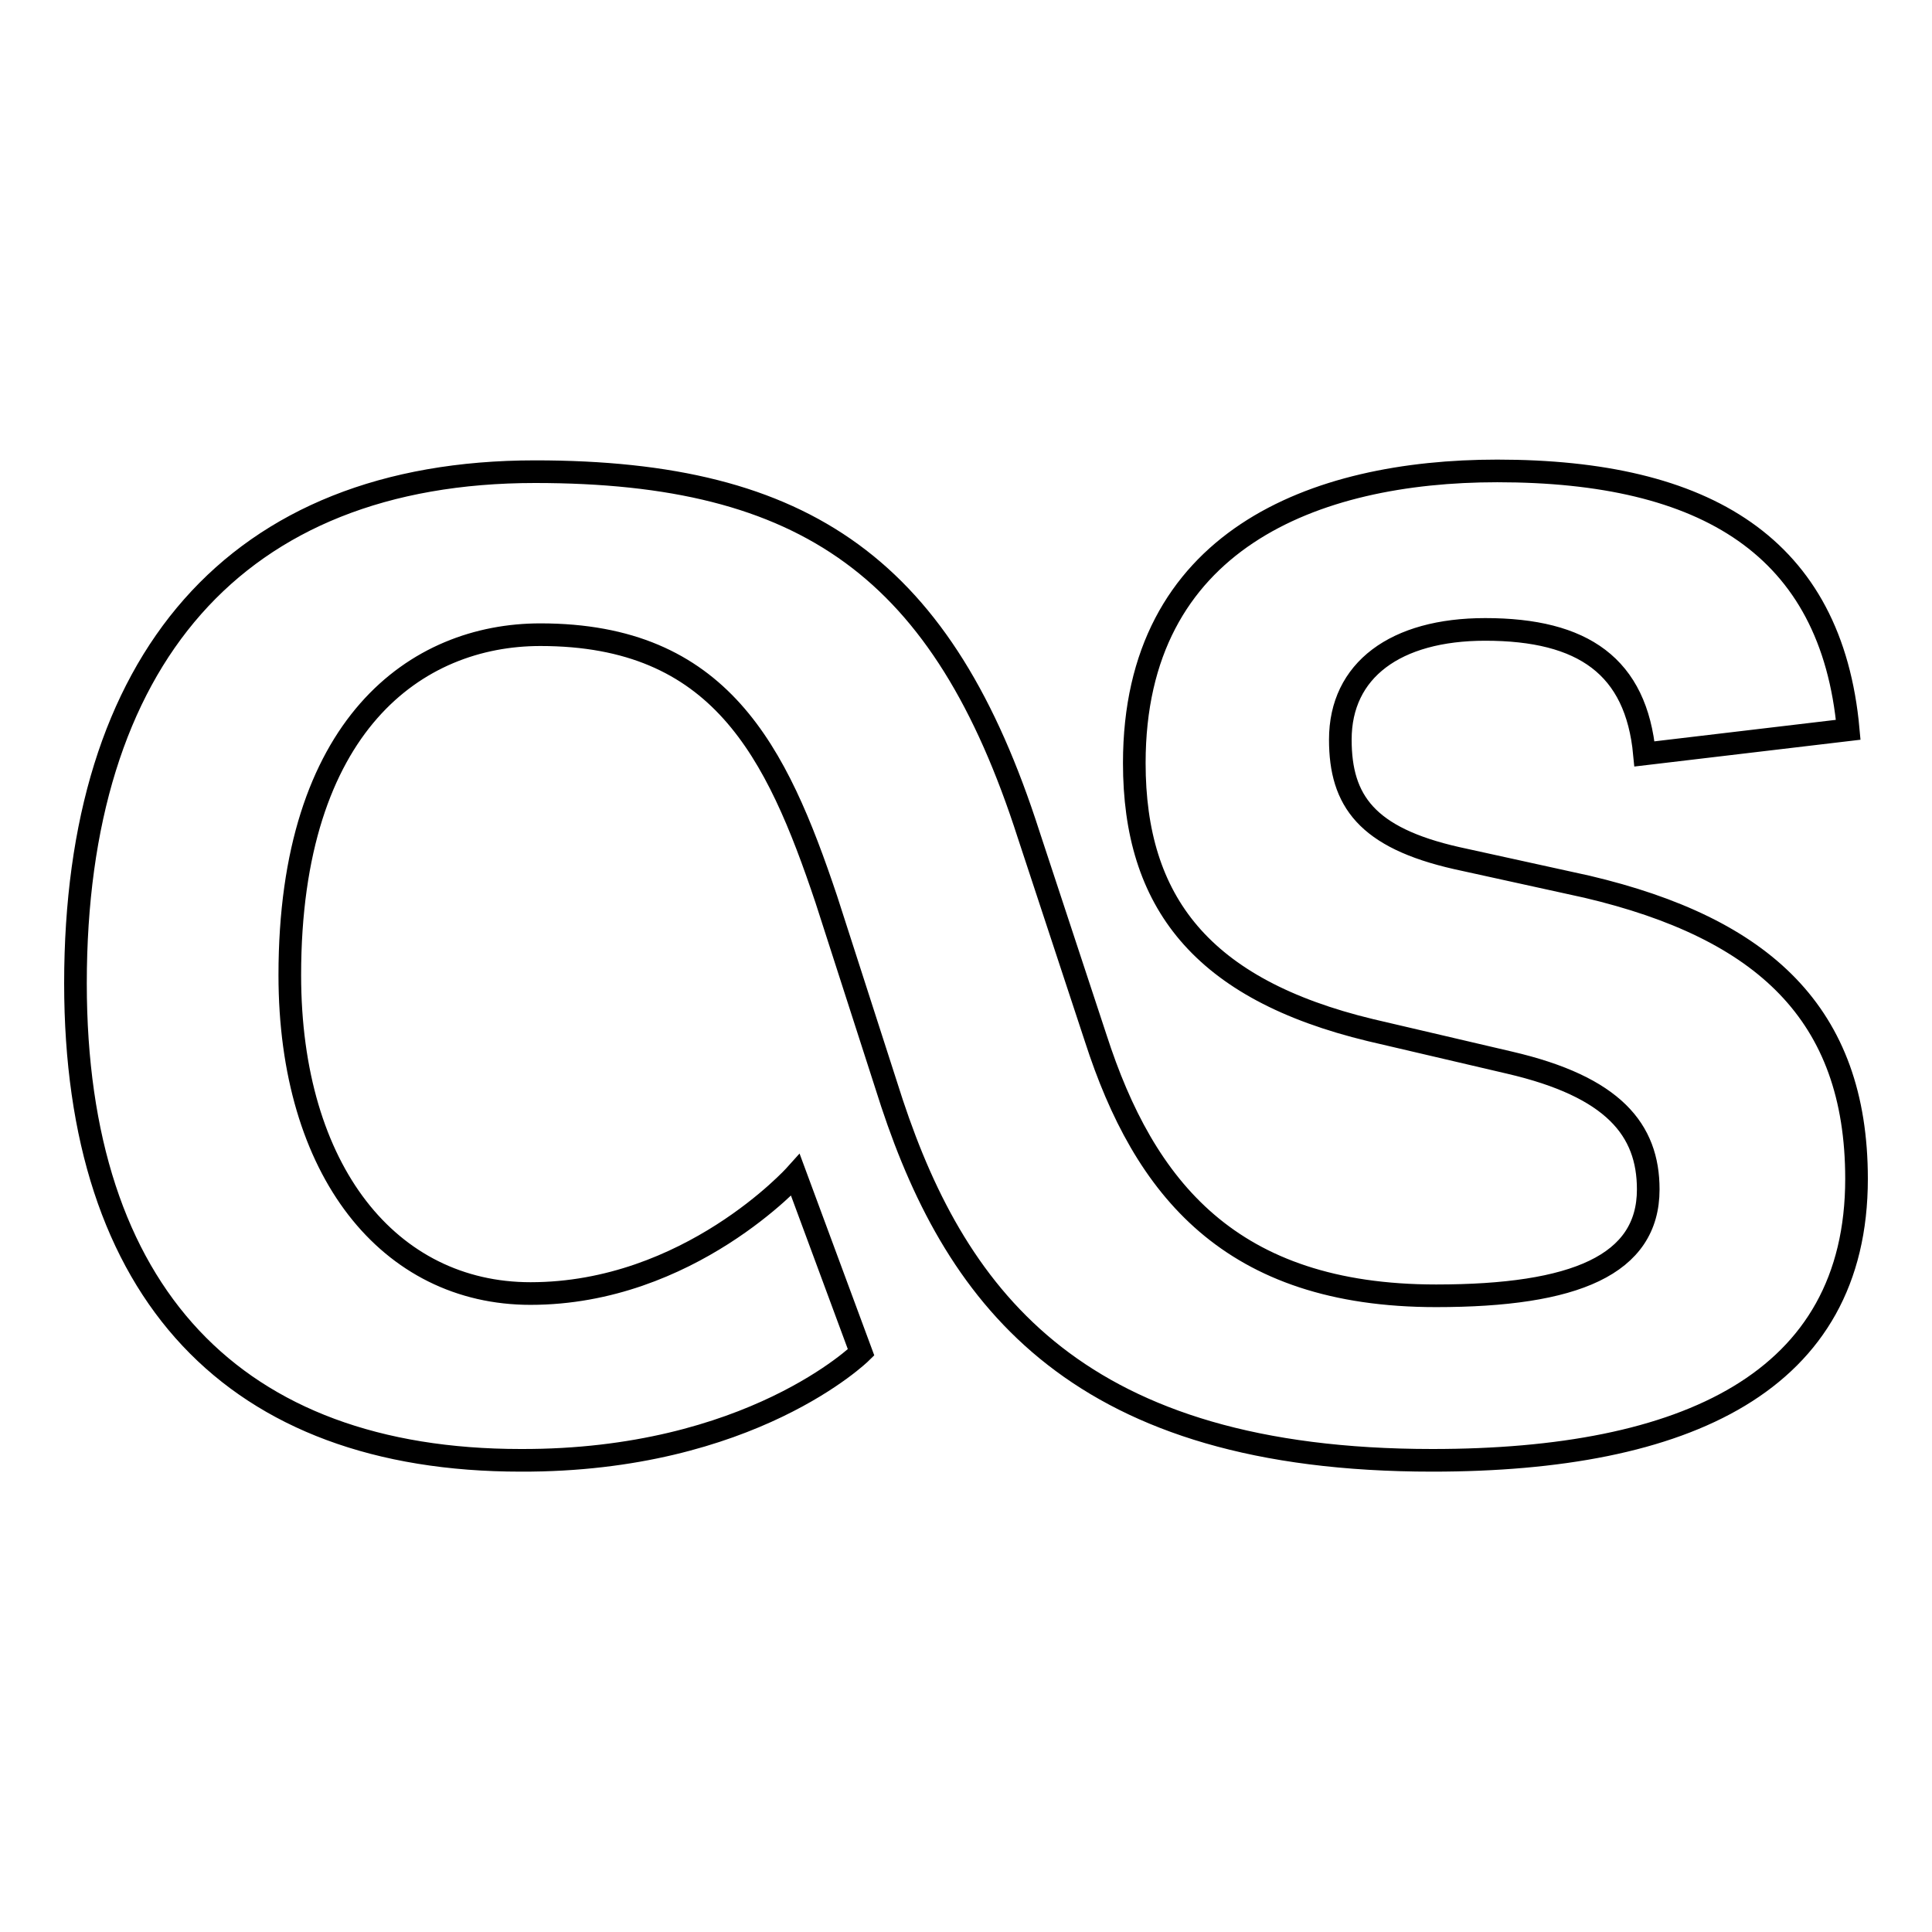 <?xml version="1.0" encoding="utf-8"?>
<!-- Svg Vector Icons : http://www.onlinewebfonts.com/icon -->
<!DOCTYPE svg PUBLIC "-//W3C//DTD SVG 1.1//EN" "http://www.w3.org/Graphics/SVG/1.1/DTD/svg11.dtd">
<svg version="1.1" xmlns="http://www.w3.org/2000/svg" xmlns:xlink="http://www.w3.org/1999/xlink" x="0px" y="0px" viewBox="0 0 256 256" enable-background="new 0 0 256 256" xml:space="preserve">
<g> <path stroke-width="3" fill-opacity="0" stroke="#000000"  d="M114.1,179.2l-8.7-23.5c0,0-14.1,15.7-35.1,15.7c-18.7,0-31.9-16.2-31.9-42.2c0-33.2,16.8-45.1,33.2-45.1 c23.8,0,31.3,15.4,37.9,35.1l8.7,27c8.7,26.2,24.9,47.3,71.6,47.3c33.5,0,56.2-10.3,56.2-37.3c0-21.9-12.4-33.2-35.7-38.7 l-17.3-3.8c-11.9-2.7-15.4-7.6-15.4-15.7c0-9.2,7.3-14.6,19.2-14.6c13,0,20,4.9,21.1,16.5l27-3.2c-2.2-24.3-18.9-34.3-46.5-34.3 c-24.3,0-48.1,9.2-48.1,38.7c0,18.4,8.9,30,31.3,35.4l18.4,4.3c13.8,3.2,18.4,8.9,18.4,16.8c0,10-9.7,14.1-28.1,14.1 c-27.3,0-38.7-14.3-45.1-34.1l-8.9-27c-11.3-35.2-29.4-48.1-65.4-48.1C31.1,62.5,10,87.6,10,130.3c0,41.1,21.1,63.2,59,63.2 C99.5,193.6,114.1,179.2,114.1,179.2L114.1,179.2z"/></g>
</svg>